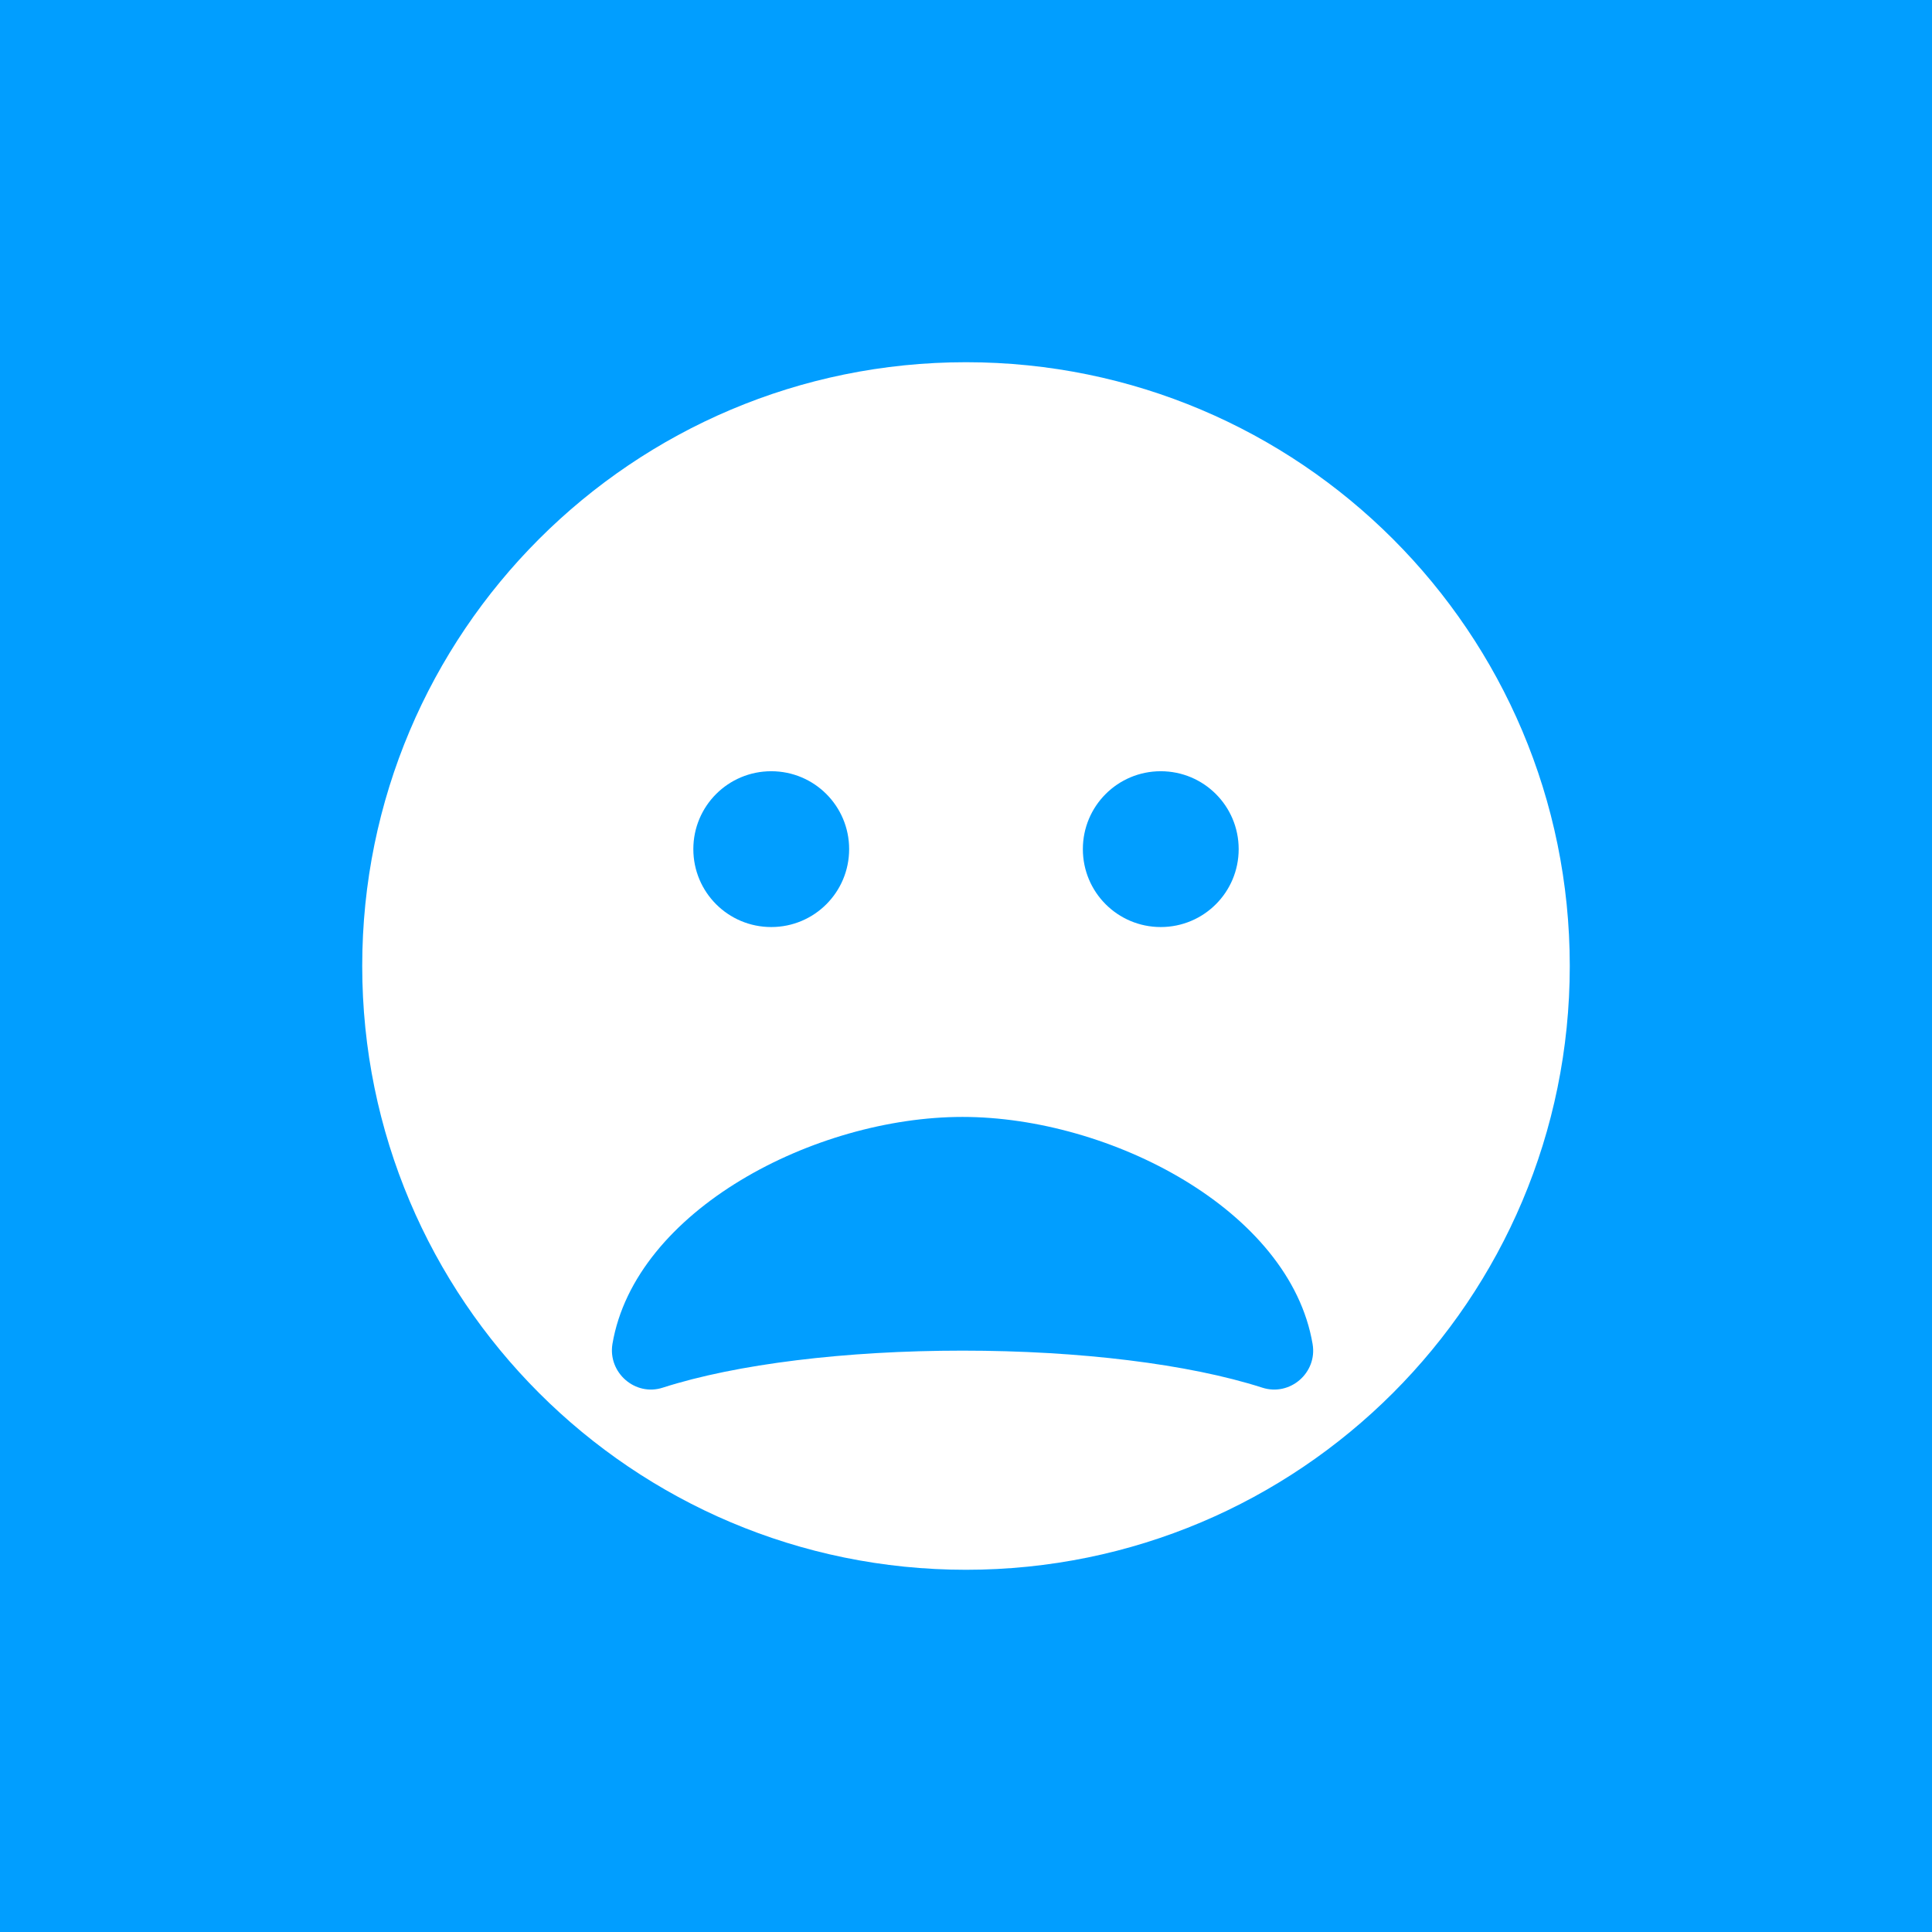 <svg xmlns="http://www.w3.org/2000/svg" xmlns:xlink="http://www.w3.org/1999/xlink" id="Calque_1" x="0px" y="0px" width="186.672px" height="186.672px" viewBox="0 0 186.672 186.672" xml:space="preserve"><g>	<rect fill="#019EFF" width="186.672" height="186.672"></rect>	<rect y="39.254" fill="#019EFF" width="186.672" height="108.164"></rect></g><path fill="#FFFFFF" d="M93.336,34.998c-32.228,0-58.338,26.112-58.338,58.338c0,32.227,26.11,58.338,58.338,58.338 c32.227,0,58.337-26.111,58.337-58.338C151.673,61.11,125.562,34.998,93.336,34.998z M112.154,74.517 c4.163,0,7.528,3.364,7.528,7.527c0,4.164-3.365,7.528-7.528,7.528s-7.527-3.364-7.527-7.528 C104.627,77.881,107.991,74.517,112.154,74.517z M74.519,74.517c4.163,0,7.526,3.364,7.526,7.527c0,4.164-3.363,7.528-7.526,7.528 c-4.165,0-7.528-3.364-7.528-7.528C66.99,77.881,70.354,74.517,74.519,74.517z M93,107.918c14.254,0,31.64,9.01,33.825,21.946 c0.473,2.775-2.186,5.082-4.869,4.211c-7.103-2.282-17.665-3.575-28.956-3.575s-21.854,1.293-28.957,3.575 c-2.658,0.871-5.315-1.436-4.87-4.211C61.362,116.928,78.744,107.918,93,107.918z"></path></svg>